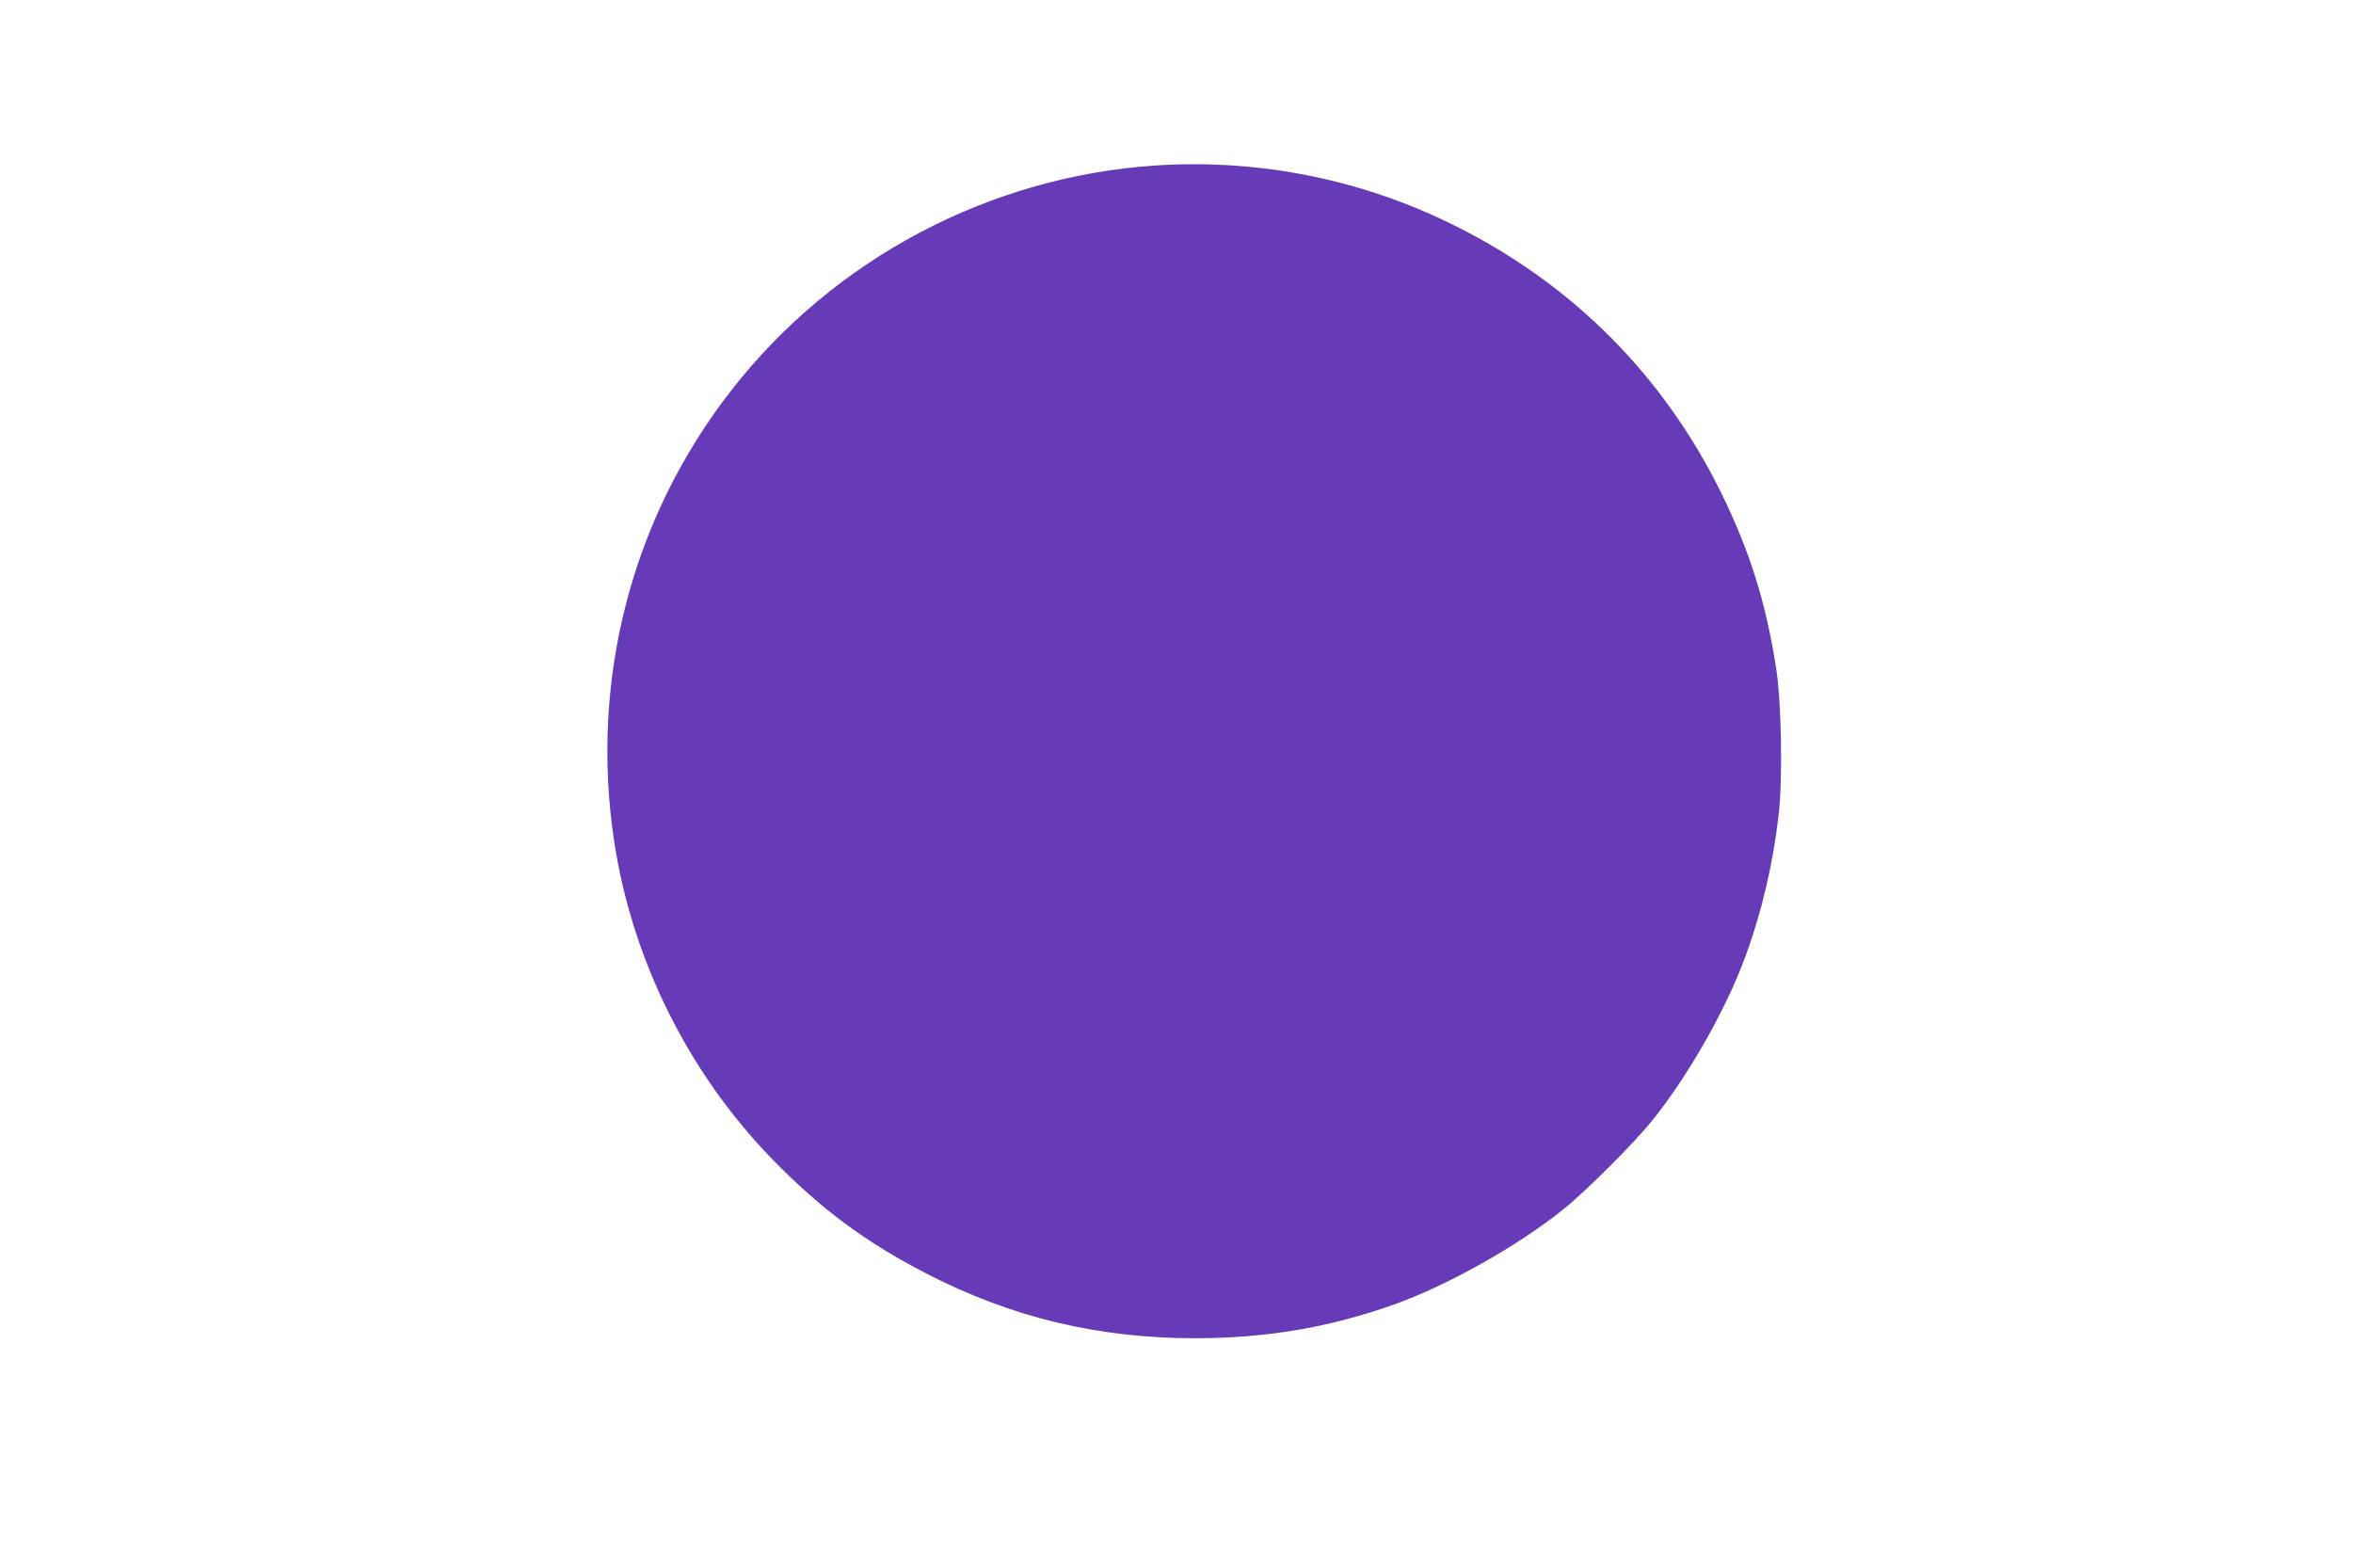 <?xml version="1.0" standalone="no"?>
<!DOCTYPE svg PUBLIC "-//W3C//DTD SVG 20010904//EN"
 "http://www.w3.org/TR/2001/REC-SVG-20010904/DTD/svg10.dtd">
<svg version="1.0" xmlns="http://www.w3.org/2000/svg"
 width="1280pt" height="853pt" viewBox="0 0 1280 853"
 preserveAspectRatio="xMidYMid meet">
<g transform="translate(0,853) scale(0.1,-0.1)"
fill="#673ab7" stroke="none">
<path d="M6290 7630 c-907 -59 -1755 -508 -2313 -1225 -541 -694 -769 -1574
-636 -2452 98 -646 405 -1262 863 -1732 266 -272 507 -450 841 -622 459 -236
930 -349 1455 -349 390 0 733 59 1085 184 290 104 664 314 913 512 125 99 397
371 496 496 194 243 397 601 500 883 90 244 150 501 182 775 22 198 15 606
-14 795 -56 359 -143 635 -297 950 -313 638 -806 1135 -1444 1454 -506 254
-1066 367 -1631 331z"/>
</g>
</svg>
